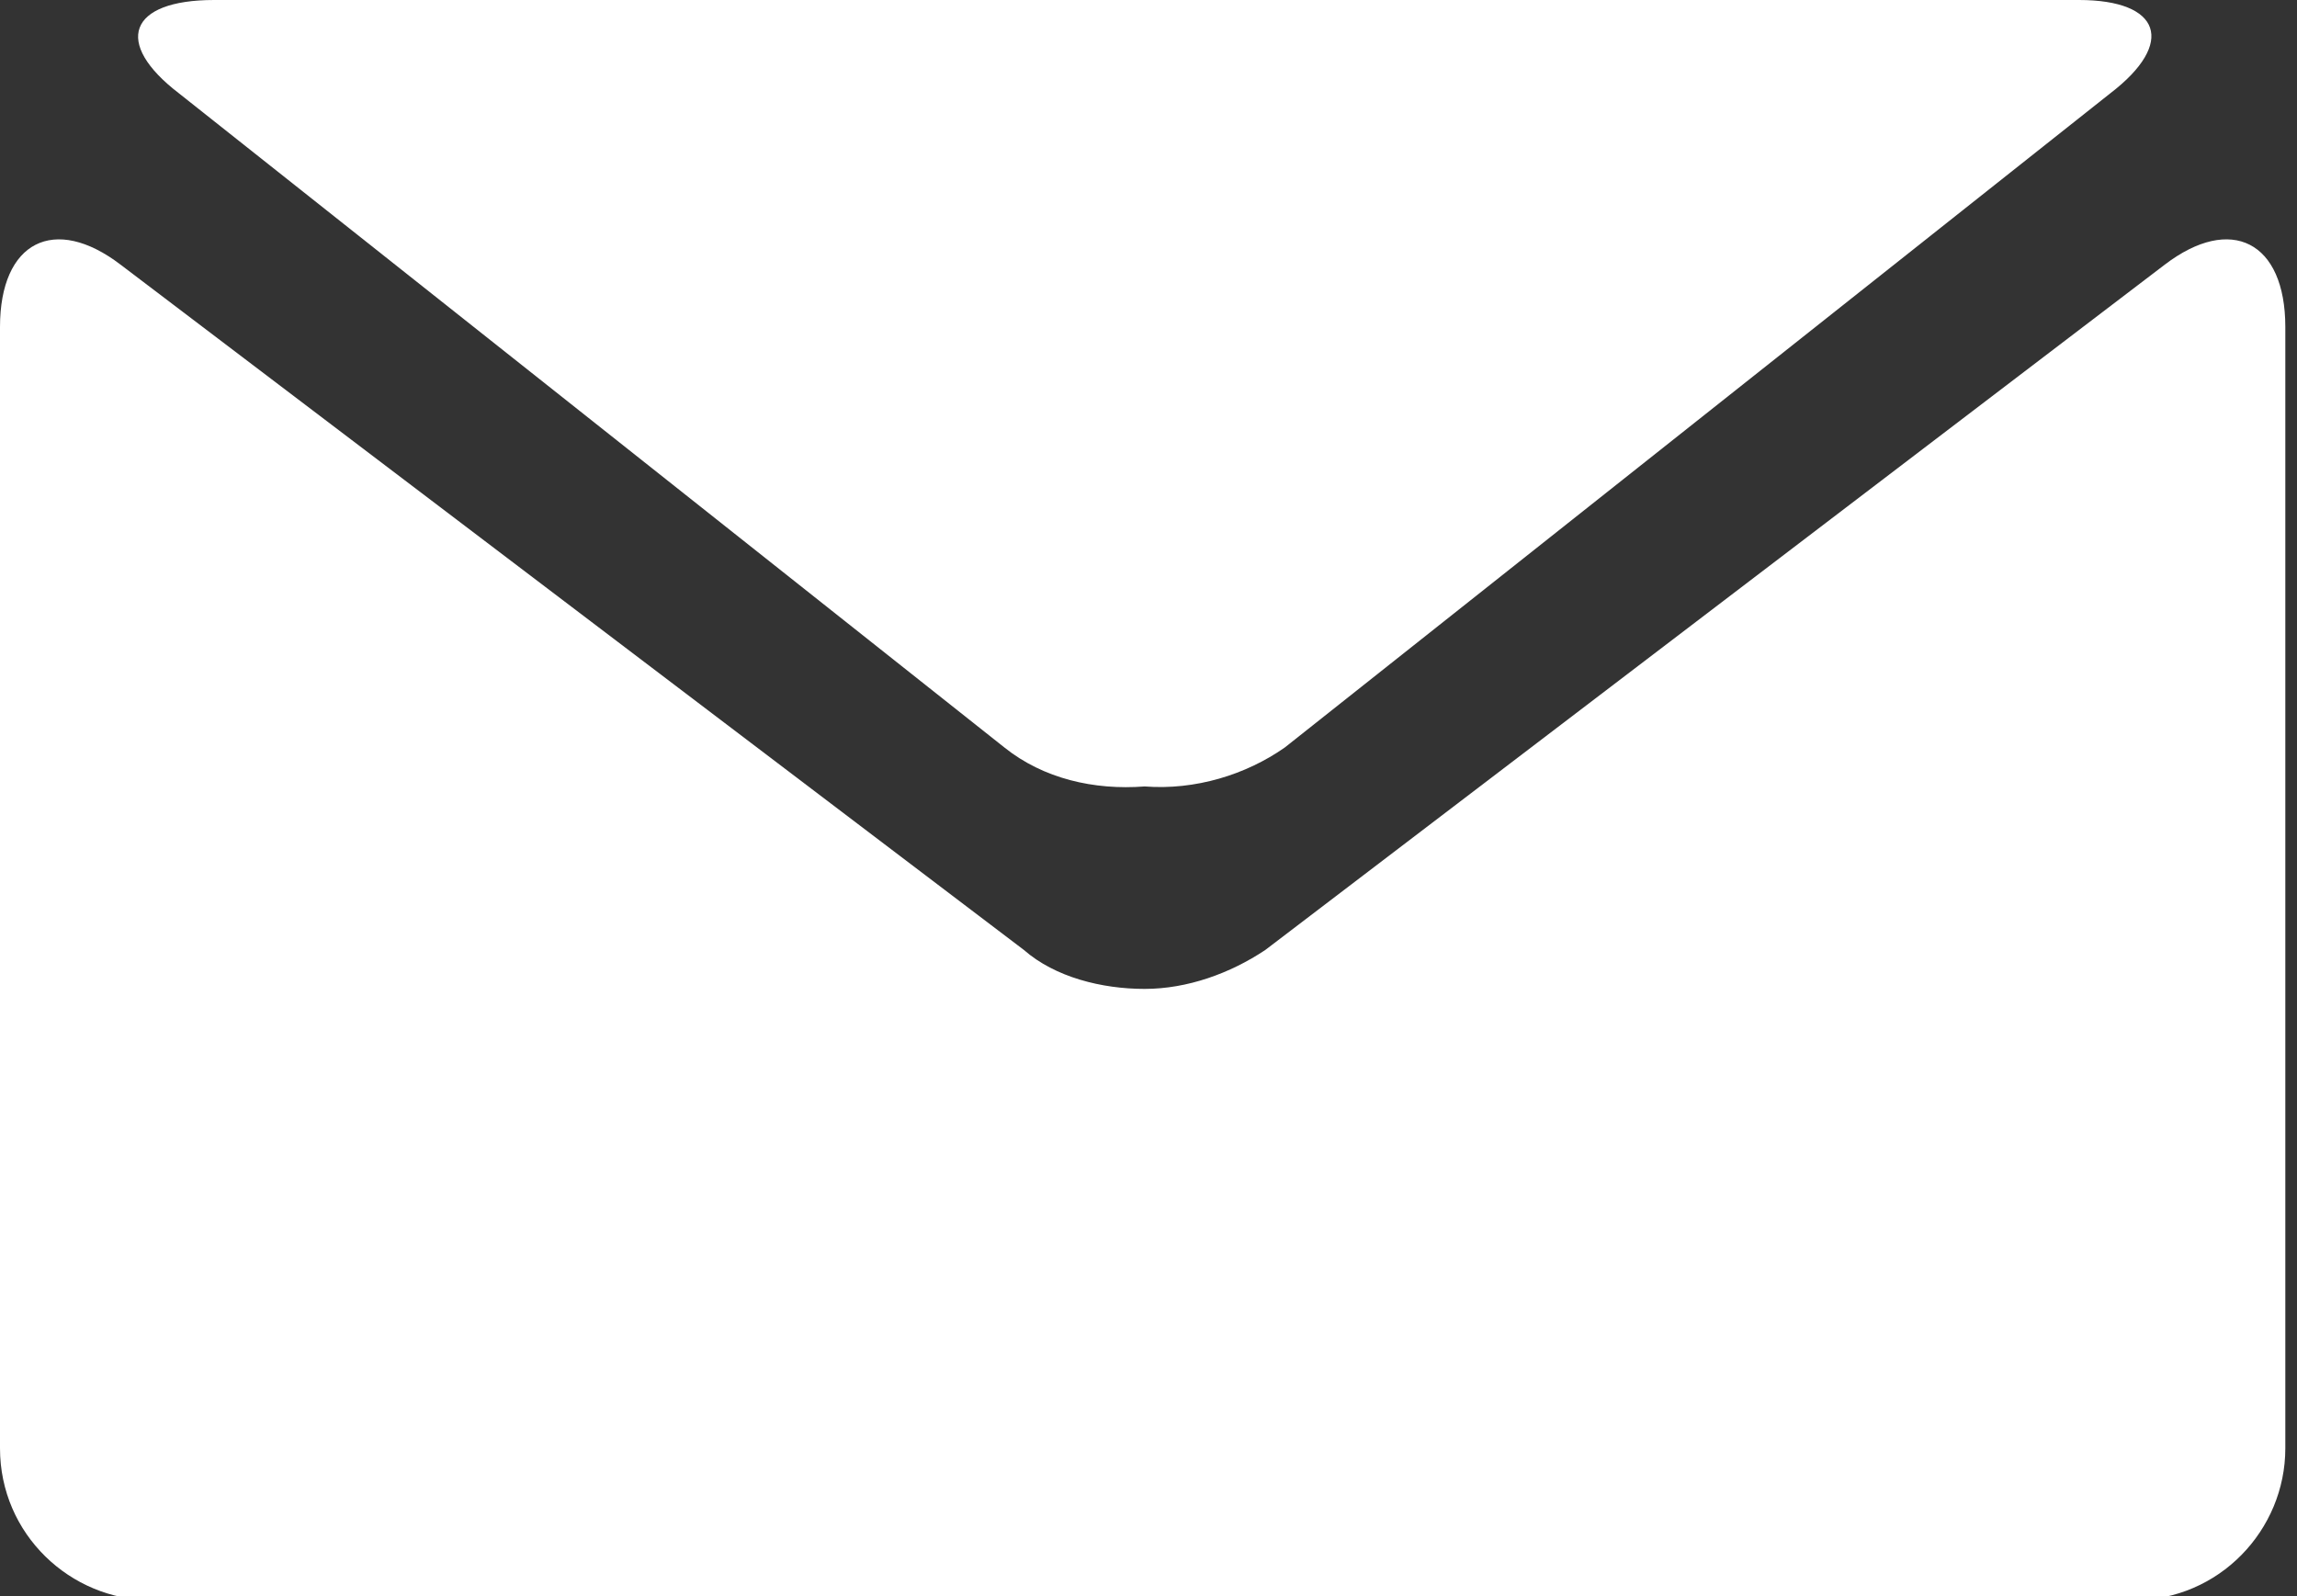 <svg xmlns="http://www.w3.org/2000/svg" xmlns:xlink="http://www.w3.org/1999/xlink" version="1.1" style="fill:#fff;" xml:space="preserve" width="59" height="41"><rect width="100%" height="100%" fill="#333333" stroke="none"/><rect id="backgroundrect" width="100%" height="100%" x="0" y="0" fill="none" stroke="none"/>

<g class="currentLayer" style=""><title>Layer 1</title><g id="svg_1" class="">
	<path d="M4.6,2.4 l21.2,16.8 c1,0.8 2.3,1.1 3.6,1 c1.3,0.1 2.6,-0.3 3.6,-1 l21.2,-16.8 c1.7,-1.3 1.3,-2.4 -0.8,-2.4 H5.5 C3.3,0 2.9,1.1 4.6,2.4 L4.6,2.4 zM4.6,2.4 " id="svg_2"/>
	<path d="M55.6,6.8 L32.5,24.4 c-0.9,0.6 -2,1 -3.1,1 c-1.1,0 -2.3,-0.3 -3.1,-1 L3.1,6.8 c-1.7,-1.3 -3.1,-0.6 -3.1,1.6 v28.8 c0,2.2 1.8,3.9 3.9,3.9 h50.9 c2.2,0 3.9,-1.8 3.9,-3.9 V8.4 C58.7,6.2 57.3,5.5 55.6,6.8 L55.6,6.8 zM55.6,6.8 " id="svg_3"/>
</g></g></svg>